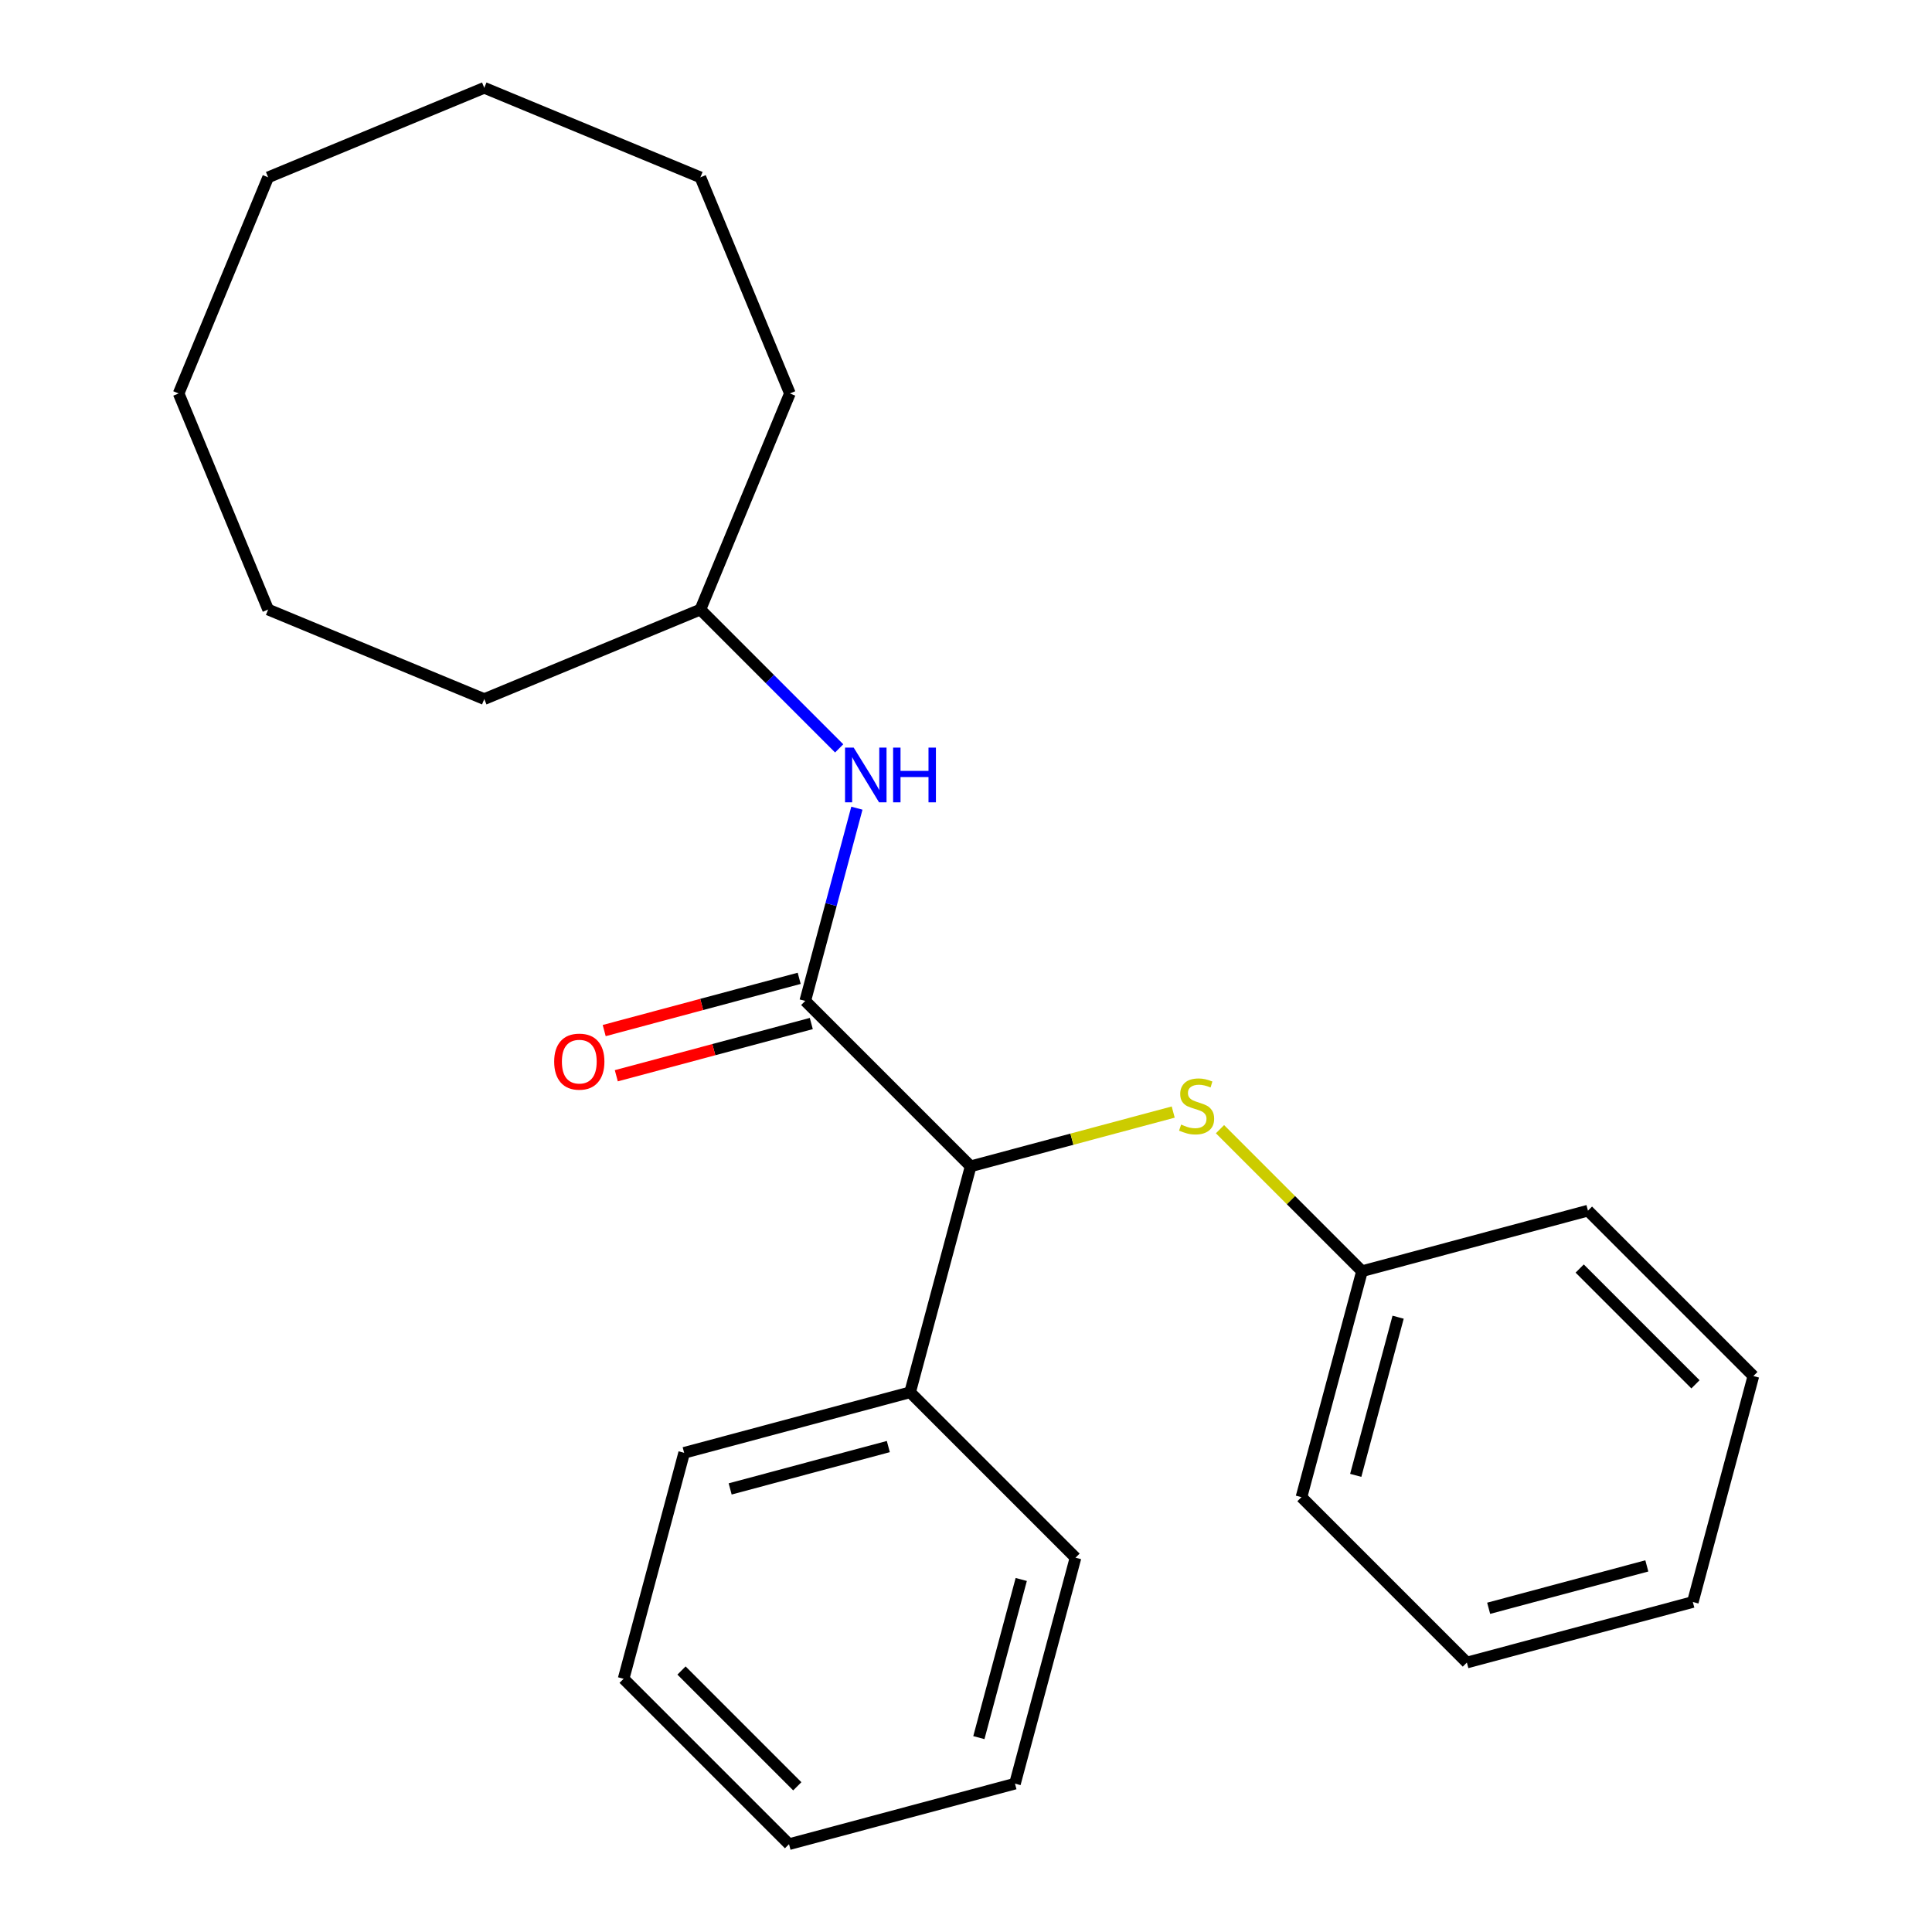 <?xml version='1.0' encoding='iso-8859-1'?>
<svg version='1.1' baseProfile='full'
              xmlns='http://www.w3.org/2000/svg'
                      xmlns:rdkit='http://www.rdkit.org/xml'
                      xmlns:xlink='http://www.w3.org/1999/xlink'
                  xml:space='preserve'
width='1000px' height='1000px' viewBox='0 0 1000 1000'>
<!-- END OF HEADER -->
<rect style='opacity:1.0;fill:#FFFFFF;stroke:none' width='1000' height='1000' x='0' y='0'> </rect>
<path class='bond-0' d='M 416.793,518.076 L 502.408,603.691' style='fill:none;fill-rule:evenodd;stroke:#000000;stroke-width:6px;stroke-linecap:butt;stroke-linejoin:miter;stroke-opacity:1' />
<path class='bond-1' d='M 416.793,518.076 L 430.159,468.194' style='fill:none;fill-rule:evenodd;stroke:#000000;stroke-width:6px;stroke-linecap:butt;stroke-linejoin:miter;stroke-opacity:1' />
<path class='bond-1' d='M 430.159,468.194 L 443.525,418.312' style='fill:none;fill-rule:evenodd;stroke:#0000FF;stroke-width:6px;stroke-linecap:butt;stroke-linejoin:miter;stroke-opacity:1' />
<path class='bond-3' d='M 413.66,506.381 L 363.197,519.902' style='fill:none;fill-rule:evenodd;stroke:#000000;stroke-width:6px;stroke-linecap:butt;stroke-linejoin:miter;stroke-opacity:1' />
<path class='bond-3' d='M 363.197,519.902 L 312.735,533.424' style='fill:none;fill-rule:evenodd;stroke:#FF0000;stroke-width:6px;stroke-linecap:butt;stroke-linejoin:miter;stroke-opacity:1' />
<path class='bond-3' d='M 419.927,529.771 L 369.465,543.293' style='fill:none;fill-rule:evenodd;stroke:#000000;stroke-width:6px;stroke-linecap:butt;stroke-linejoin:miter;stroke-opacity:1' />
<path class='bond-3' d='M 369.465,543.293 L 319.002,556.814' style='fill:none;fill-rule:evenodd;stroke:#FF0000;stroke-width:6px;stroke-linecap:butt;stroke-linejoin:miter;stroke-opacity:1' />
<path class='bond-2' d='M 502.408,603.691 L 554.83,589.644' style='fill:none;fill-rule:evenodd;stroke:#000000;stroke-width:6px;stroke-linecap:butt;stroke-linejoin:miter;stroke-opacity:1' />
<path class='bond-2' d='M 554.83,589.644 L 607.252,575.598' style='fill:none;fill-rule:evenodd;stroke:#CCCC00;stroke-width:6px;stroke-linecap:butt;stroke-linejoin:miter;stroke-opacity:1' />
<path class='bond-4' d='M 502.408,603.691 L 471.071,720.642' style='fill:none;fill-rule:evenodd;stroke:#000000;stroke-width:6px;stroke-linecap:butt;stroke-linejoin:miter;stroke-opacity:1' />
<path class='bond-6' d='M 434.363,387.358 L 398.44,351.434' style='fill:none;fill-rule:evenodd;stroke:#0000FF;stroke-width:6px;stroke-linecap:butt;stroke-linejoin:miter;stroke-opacity:1' />
<path class='bond-6' d='M 398.44,351.434 L 362.516,315.51' style='fill:none;fill-rule:evenodd;stroke:#000000;stroke-width:6px;stroke-linecap:butt;stroke-linejoin:miter;stroke-opacity:1' />
<path class='bond-5' d='M 631.466,584.461 L 668.22,621.214' style='fill:none;fill-rule:evenodd;stroke:#CCCC00;stroke-width:6px;stroke-linecap:butt;stroke-linejoin:miter;stroke-opacity:1' />
<path class='bond-5' d='M 668.22,621.214 L 704.974,657.968' style='fill:none;fill-rule:evenodd;stroke:#000000;stroke-width:6px;stroke-linecap:butt;stroke-linejoin:miter;stroke-opacity:1' />
<path class='bond-7' d='M 471.071,720.642 L 354.119,751.979' style='fill:none;fill-rule:evenodd;stroke:#000000;stroke-width:6px;stroke-linecap:butt;stroke-linejoin:miter;stroke-opacity:1' />
<path class='bond-7' d='M 459.795,748.733 L 377.929,770.669' style='fill:none;fill-rule:evenodd;stroke:#000000;stroke-width:6px;stroke-linecap:butt;stroke-linejoin:miter;stroke-opacity:1' />
<path class='bond-8' d='M 471.071,720.642 L 556.685,806.257' style='fill:none;fill-rule:evenodd;stroke:#000000;stroke-width:6px;stroke-linecap:butt;stroke-linejoin:miter;stroke-opacity:1' />
<path class='bond-9' d='M 704.974,657.968 L 673.637,774.92' style='fill:none;fill-rule:evenodd;stroke:#000000;stroke-width:6px;stroke-linecap:butt;stroke-linejoin:miter;stroke-opacity:1' />
<path class='bond-9' d='M 723.664,681.778 L 701.728,763.644' style='fill:none;fill-rule:evenodd;stroke:#000000;stroke-width:6px;stroke-linecap:butt;stroke-linejoin:miter;stroke-opacity:1' />
<path class='bond-10' d='M 704.974,657.968 L 821.925,626.631' style='fill:none;fill-rule:evenodd;stroke:#000000;stroke-width:6px;stroke-linecap:butt;stroke-linejoin:miter;stroke-opacity:1' />
<path class='bond-11' d='M 362.516,315.51 L 408.85,203.649' style='fill:none;fill-rule:evenodd;stroke:#000000;stroke-width:6px;stroke-linecap:butt;stroke-linejoin:miter;stroke-opacity:1' />
<path class='bond-12' d='M 362.516,315.51 L 250.655,361.844' style='fill:none;fill-rule:evenodd;stroke:#000000;stroke-width:6px;stroke-linecap:butt;stroke-linejoin:miter;stroke-opacity:1' />
<path class='bond-13' d='M 354.119,751.979 L 322.782,868.931' style='fill:none;fill-rule:evenodd;stroke:#000000;stroke-width:6px;stroke-linecap:butt;stroke-linejoin:miter;stroke-opacity:1' />
<path class='bond-14' d='M 556.685,806.257 L 525.348,923.208' style='fill:none;fill-rule:evenodd;stroke:#000000;stroke-width:6px;stroke-linecap:butt;stroke-linejoin:miter;stroke-opacity:1' />
<path class='bond-14' d='M 528.594,817.532 L 506.658,899.398' style='fill:none;fill-rule:evenodd;stroke:#000000;stroke-width:6px;stroke-linecap:butt;stroke-linejoin:miter;stroke-opacity:1' />
<path class='bond-15' d='M 673.637,774.92 L 759.251,860.534' style='fill:none;fill-rule:evenodd;stroke:#000000;stroke-width:6px;stroke-linecap:butt;stroke-linejoin:miter;stroke-opacity:1' />
<path class='bond-16' d='M 821.925,626.631 L 907.54,712.246' style='fill:none;fill-rule:evenodd;stroke:#000000;stroke-width:6px;stroke-linecap:butt;stroke-linejoin:miter;stroke-opacity:1' />
<path class='bond-16' d='M 817.645,656.596 L 877.575,716.526' style='fill:none;fill-rule:evenodd;stroke:#000000;stroke-width:6px;stroke-linecap:butt;stroke-linejoin:miter;stroke-opacity:1' />
<path class='bond-18' d='M 408.85,203.649 L 362.516,91.789' style='fill:none;fill-rule:evenodd;stroke:#000000;stroke-width:6px;stroke-linecap:butt;stroke-linejoin:miter;stroke-opacity:1' />
<path class='bond-17' d='M 250.655,361.844 L 138.794,315.51' style='fill:none;fill-rule:evenodd;stroke:#000000;stroke-width:6px;stroke-linecap:butt;stroke-linejoin:miter;stroke-opacity:1' />
<path class='bond-23' d='M 322.782,868.931 L 408.396,954.545' style='fill:none;fill-rule:evenodd;stroke:#000000;stroke-width:6px;stroke-linecap:butt;stroke-linejoin:miter;stroke-opacity:1' />
<path class='bond-23' d='M 352.747,864.65 L 412.677,924.58' style='fill:none;fill-rule:evenodd;stroke:#000000;stroke-width:6px;stroke-linecap:butt;stroke-linejoin:miter;stroke-opacity:1' />
<path class='bond-24' d='M 525.348,923.208 L 408.396,954.545' style='fill:none;fill-rule:evenodd;stroke:#000000;stroke-width:6px;stroke-linecap:butt;stroke-linejoin:miter;stroke-opacity:1' />
<path class='bond-22' d='M 759.251,860.534 L 876.203,829.197' style='fill:none;fill-rule:evenodd;stroke:#000000;stroke-width:6px;stroke-linecap:butt;stroke-linejoin:miter;stroke-opacity:1' />
<path class='bond-22' d='M 770.527,832.443 L 852.393,810.507' style='fill:none;fill-rule:evenodd;stroke:#000000;stroke-width:6px;stroke-linecap:butt;stroke-linejoin:miter;stroke-opacity:1' />
<path class='bond-26' d='M 907.54,712.246 L 876.203,829.197' style='fill:none;fill-rule:evenodd;stroke:#000000;stroke-width:6px;stroke-linecap:butt;stroke-linejoin:miter;stroke-opacity:1' />
<path class='bond-19' d='M 138.794,315.51 L 92.46,203.649' style='fill:none;fill-rule:evenodd;stroke:#000000;stroke-width:6px;stroke-linecap:butt;stroke-linejoin:miter;stroke-opacity:1' />
<path class='bond-21' d='M 362.516,91.789 L 250.655,45.455' style='fill:none;fill-rule:evenodd;stroke:#000000;stroke-width:6px;stroke-linecap:butt;stroke-linejoin:miter;stroke-opacity:1' />
<path class='bond-25' d='M 92.46,203.649 L 138.794,91.789' style='fill:none;fill-rule:evenodd;stroke:#000000;stroke-width:6px;stroke-linecap:butt;stroke-linejoin:miter;stroke-opacity:1' />
<path class='bond-20' d='M 138.794,91.789 L 250.655,45.455' style='fill:none;fill-rule:evenodd;stroke:#000000;stroke-width:6px;stroke-linecap:butt;stroke-linejoin:miter;stroke-opacity:1' />
<path  class='atom-2' d='M 441.87 386.965
L 451.15 401.965
Q 452.07 403.445, 453.55 406.125
Q 455.03 408.805, 455.11 408.965
L 455.11 386.965
L 458.87 386.965
L 458.87 415.285
L 454.99 415.285
L 445.03 398.885
Q 443.87 396.965, 442.63 394.765
Q 441.43 392.565, 441.07 391.885
L 441.07 415.285
L 437.39 415.285
L 437.39 386.965
L 441.87 386.965
' fill='#0000FF'/>
<path  class='atom-2' d='M 462.27 386.965
L 466.11 386.965
L 466.11 399.005
L 480.59 399.005
L 480.59 386.965
L 484.43 386.965
L 484.43 415.285
L 480.59 415.285
L 480.59 402.205
L 466.11 402.205
L 466.11 415.285
L 462.27 415.285
L 462.27 386.965
' fill='#0000FF'/>
<path  class='atom-3' d='M 611.359 582.074
Q 611.679 582.194, 612.999 582.754
Q 614.319 583.314, 615.759 583.674
Q 617.239 583.994, 618.679 583.994
Q 621.359 583.994, 622.919 582.714
Q 624.479 581.394, 624.479 579.114
Q 624.479 577.554, 623.679 576.594
Q 622.919 575.634, 621.719 575.114
Q 620.519 574.594, 618.519 573.994
Q 615.999 573.234, 614.479 572.514
Q 612.999 571.794, 611.919 570.274
Q 610.879 568.754, 610.879 566.194
Q 610.879 562.634, 613.279 560.434
Q 615.719 558.234, 620.519 558.234
Q 623.799 558.234, 627.519 559.794
L 626.599 562.874
Q 623.199 561.474, 620.639 561.474
Q 617.879 561.474, 616.359 562.634
Q 614.839 563.754, 614.879 565.714
Q 614.879 567.234, 615.639 568.154
Q 616.439 569.074, 617.559 569.594
Q 618.719 570.114, 620.639 570.714
Q 623.199 571.514, 624.719 572.314
Q 626.239 573.114, 627.319 574.754
Q 628.439 576.354, 628.439 579.114
Q 628.439 583.034, 625.799 585.154
Q 623.199 587.234, 618.839 587.234
Q 616.319 587.234, 614.399 586.674
Q 612.519 586.154, 610.279 585.234
L 611.359 582.074
' fill='#CCCC00'/>
<path  class='atom-4' d='M 286.842 549.493
Q 286.842 542.693, 290.202 538.893
Q 293.562 535.093, 299.842 535.093
Q 306.122 535.093, 309.482 538.893
Q 312.842 542.693, 312.842 549.493
Q 312.842 556.373, 309.442 560.293
Q 306.042 564.173, 299.842 564.173
Q 293.602 564.173, 290.202 560.293
Q 286.842 556.413, 286.842 549.493
M 299.842 560.973
Q 304.162 560.973, 306.482 558.093
Q 308.842 555.173, 308.842 549.493
Q 308.842 543.933, 306.482 541.133
Q 304.162 538.293, 299.842 538.293
Q 295.522 538.293, 293.162 541.093
Q 290.842 543.893, 290.842 549.493
Q 290.842 555.213, 293.162 558.093
Q 295.522 560.973, 299.842 560.973
' fill='#FF0000'/>
</svg>
